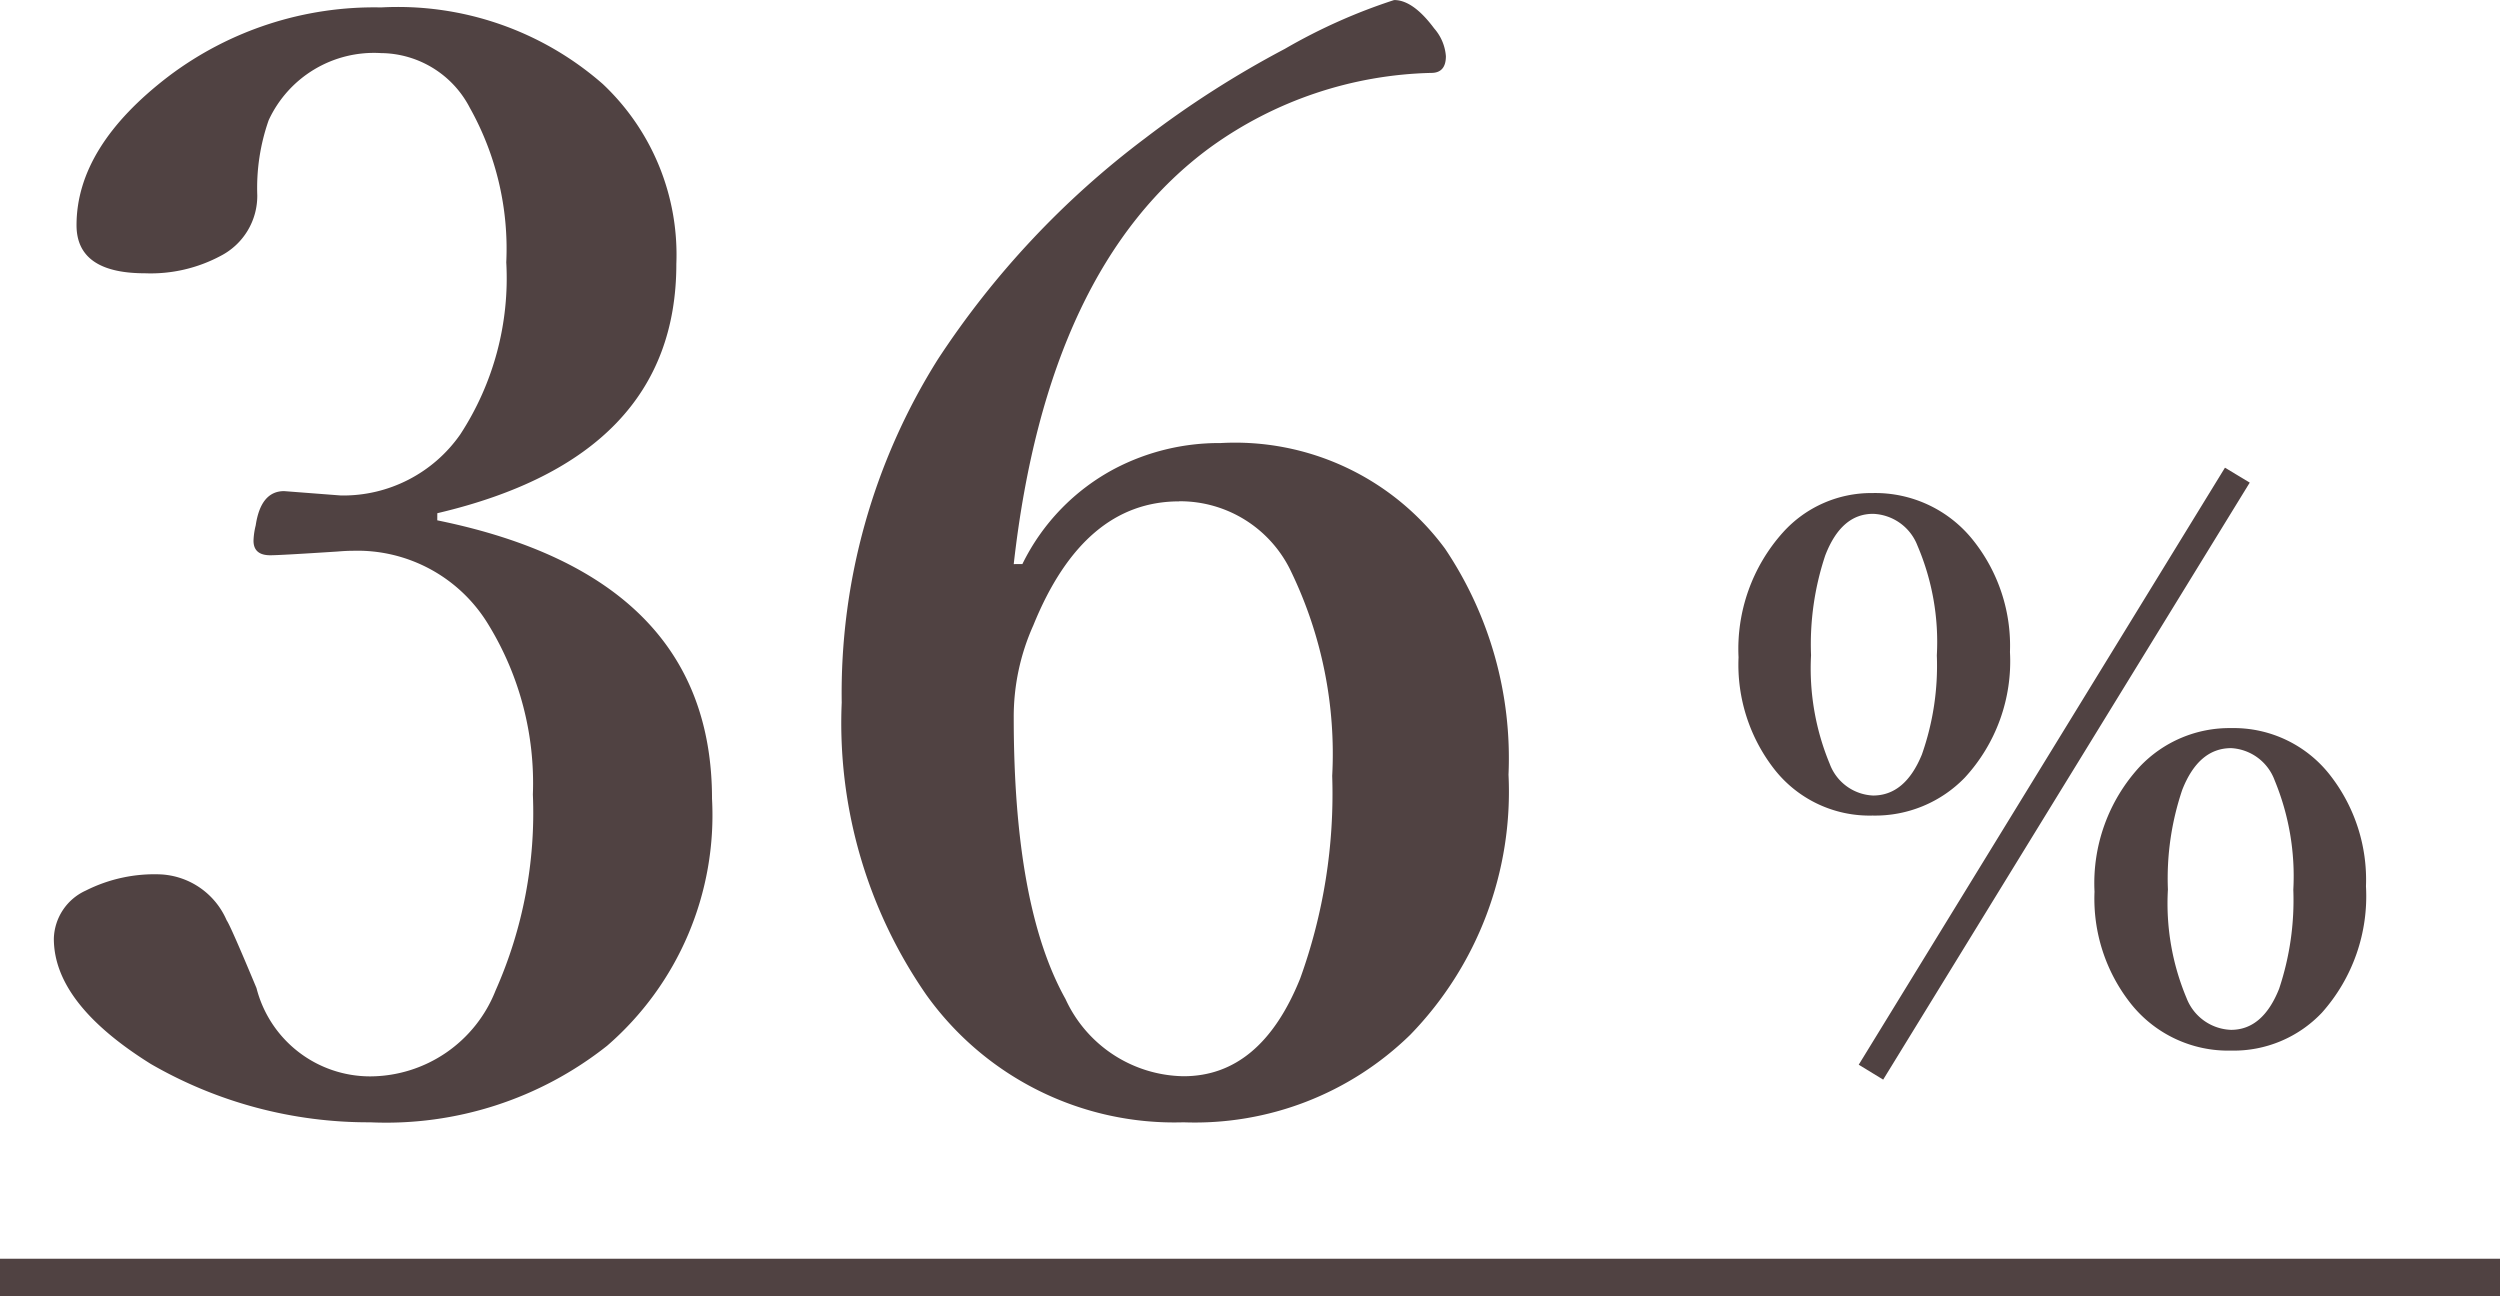 <svg xmlns="http://www.w3.org/2000/svg" width="67" height="34.734" viewBox="0 0 67 34.734">
  <g id="グループ_77715" data-name="グループ 77715" transform="translate(-870 -11407.766)">
    <path id="パス_143872" data-name="パス 143872" d="M-4.814-15.02A3.349,3.349,0,0,1-2.1-13.73a4.534,4.534,0,0,1,.967,2.969A4.6,4.6,0,0,1-2.344-7.393,3.342,3.342,0,0,1-4.814-6.377a3.24,3.24,0,0,1-2.656-1.27,4.553,4.553,0,0,1-.937-2.969,4.675,4.675,0,0,1,1.191-3.35A3.185,3.185,0,0,1-4.814-15.02Zm.01.557q-.85,0-1.279,1.113a7.525,7.525,0,0,0-.381,2.676,6.664,6.664,0,0,0,.5,2.91,1.3,1.3,0,0,0,1.162.85q.859,0,1.309-1.1a7.169,7.169,0,0,0,.4-2.656,6.564,6.564,0,0,0-.518-2.939A1.328,1.328,0,0,0-4.8-14.463ZM-4.531.7-5.186.3,4.629-15.7l.664.4ZM4.795-8.721A3.275,3.275,0,0,1,7.461-7.441a4.556,4.556,0,0,1,.947,2.959A4.689,4.689,0,0,1,7.227-1.094,3.256,3.256,0,0,1,4.795-.078,3.331,3.331,0,0,1,2.09-1.357a4.531,4.531,0,0,1-.957-2.979,4.609,4.609,0,0,1,1.211-3.35A3.309,3.309,0,0,1,4.795-8.721Zm0,.537q-.869,0-1.309,1.113A7.4,7.4,0,0,0,3.1-4.395,6.551,6.551,0,0,0,3.6-1.484a1.328,1.328,0,0,0,1.191.85q.85,0,1.289-1.1a7.5,7.5,0,0,0,.381-2.656,6.722,6.722,0,0,0-.5-2.93A1.318,1.318,0,0,0,4.795-8.184Z" transform="translate(925 11436)" fill="#504242"/>
    <path id="パス_143873" data-name="パス 143873" d="M11.719-16.289q7.363,1.5,7.363,7.461A8.174,8.174,0,0,1,16.27-2.207,9.535,9.535,0,0,1,9.922-.156,11.655,11.655,0,0,1,4.043-1.719q-2.6-1.621-2.6-3.359A1.456,1.456,0,0,1,2.3-6.367,4.082,4.082,0,0,1,4.316-6.8a2.039,2.039,0,0,1,1.758,1.23q.1.137.8,1.816A3.144,3.144,0,0,0,9.922-1.387a3.628,3.628,0,0,0,3.359-2.3,11.729,11.729,0,0,0,1-5.254A8.132,8.132,0,0,0,13.086-13.5a4.1,4.1,0,0,0-3.633-1.973q-.176,0-.41.02-1.543.1-1.8.1-.449,0-.449-.391a1.917,1.917,0,0,1,.059-.41q.137-.918.762-.918l1.523.117a3.825,3.825,0,0,0,3.2-1.641,7.657,7.657,0,0,0,1.23-4.609,7.734,7.734,0,0,0-.977-4.141,2.705,2.705,0,0,0-2.383-1.465,3.107,3.107,0,0,0-3.008,1.8A5.482,5.482,0,0,0,6.895-25a1.808,1.808,0,0,1-.977,1.621,3.974,3.974,0,0,1-2.031.469q-1.836,0-1.836-1.289,0-2.109,2.48-4a9.143,9.143,0,0,1,5.684-1.836,8.333,8.333,0,0,1,5.938,2.051,6.282,6.282,0,0,1,1.973,4.824q0,5.176-6.406,6.68ZM27.4-15.117a5.753,5.753,0,0,1,2.48-2.559,6.025,6.025,0,0,1,2.832-.684,6.989,6.989,0,0,1,6.016,2.832,10.067,10.067,0,0,1,1.7,6.055A9.345,9.345,0,0,1,37.793-2.5,8.259,8.259,0,0,1,31.719-.156a8.168,8.168,0,0,1-6.895-3.418,12.782,12.782,0,0,1-2.266-7.832,16.8,16.8,0,0,1,2.578-9.2,23.525,23.525,0,0,1,5.547-5.918,26.539,26.539,0,0,1,3.75-2.4,15.2,15.2,0,0,1,2.93-1.309q.508,0,1.074.762a1.273,1.273,0,0,1,.313.742q0,.449-.391.449a10.516,10.516,0,0,0-5.918,1.992q-4.375,3.2-5.273,11.172Zm4.2-1.68q-2.559,0-3.906,3.32A5.976,5.976,0,0,0,27.168-11q0,5.059,1.387,7.539a3.54,3.54,0,0,0,3.164,2.07q2.07,0,3.125-2.617a14.552,14.552,0,0,0,.859-5.43A11.228,11.228,0,0,0,34.609-14.9,3.292,3.292,0,0,0,31.6-16.8Z" transform="translate(870 11438)" fill="#504242"/>
    <line id="線_210" data-name="線 210" x2="67" transform="translate(870 11442)" fill="none" stroke="#504242" stroke-width="1"/>
  </g>
</svg>
